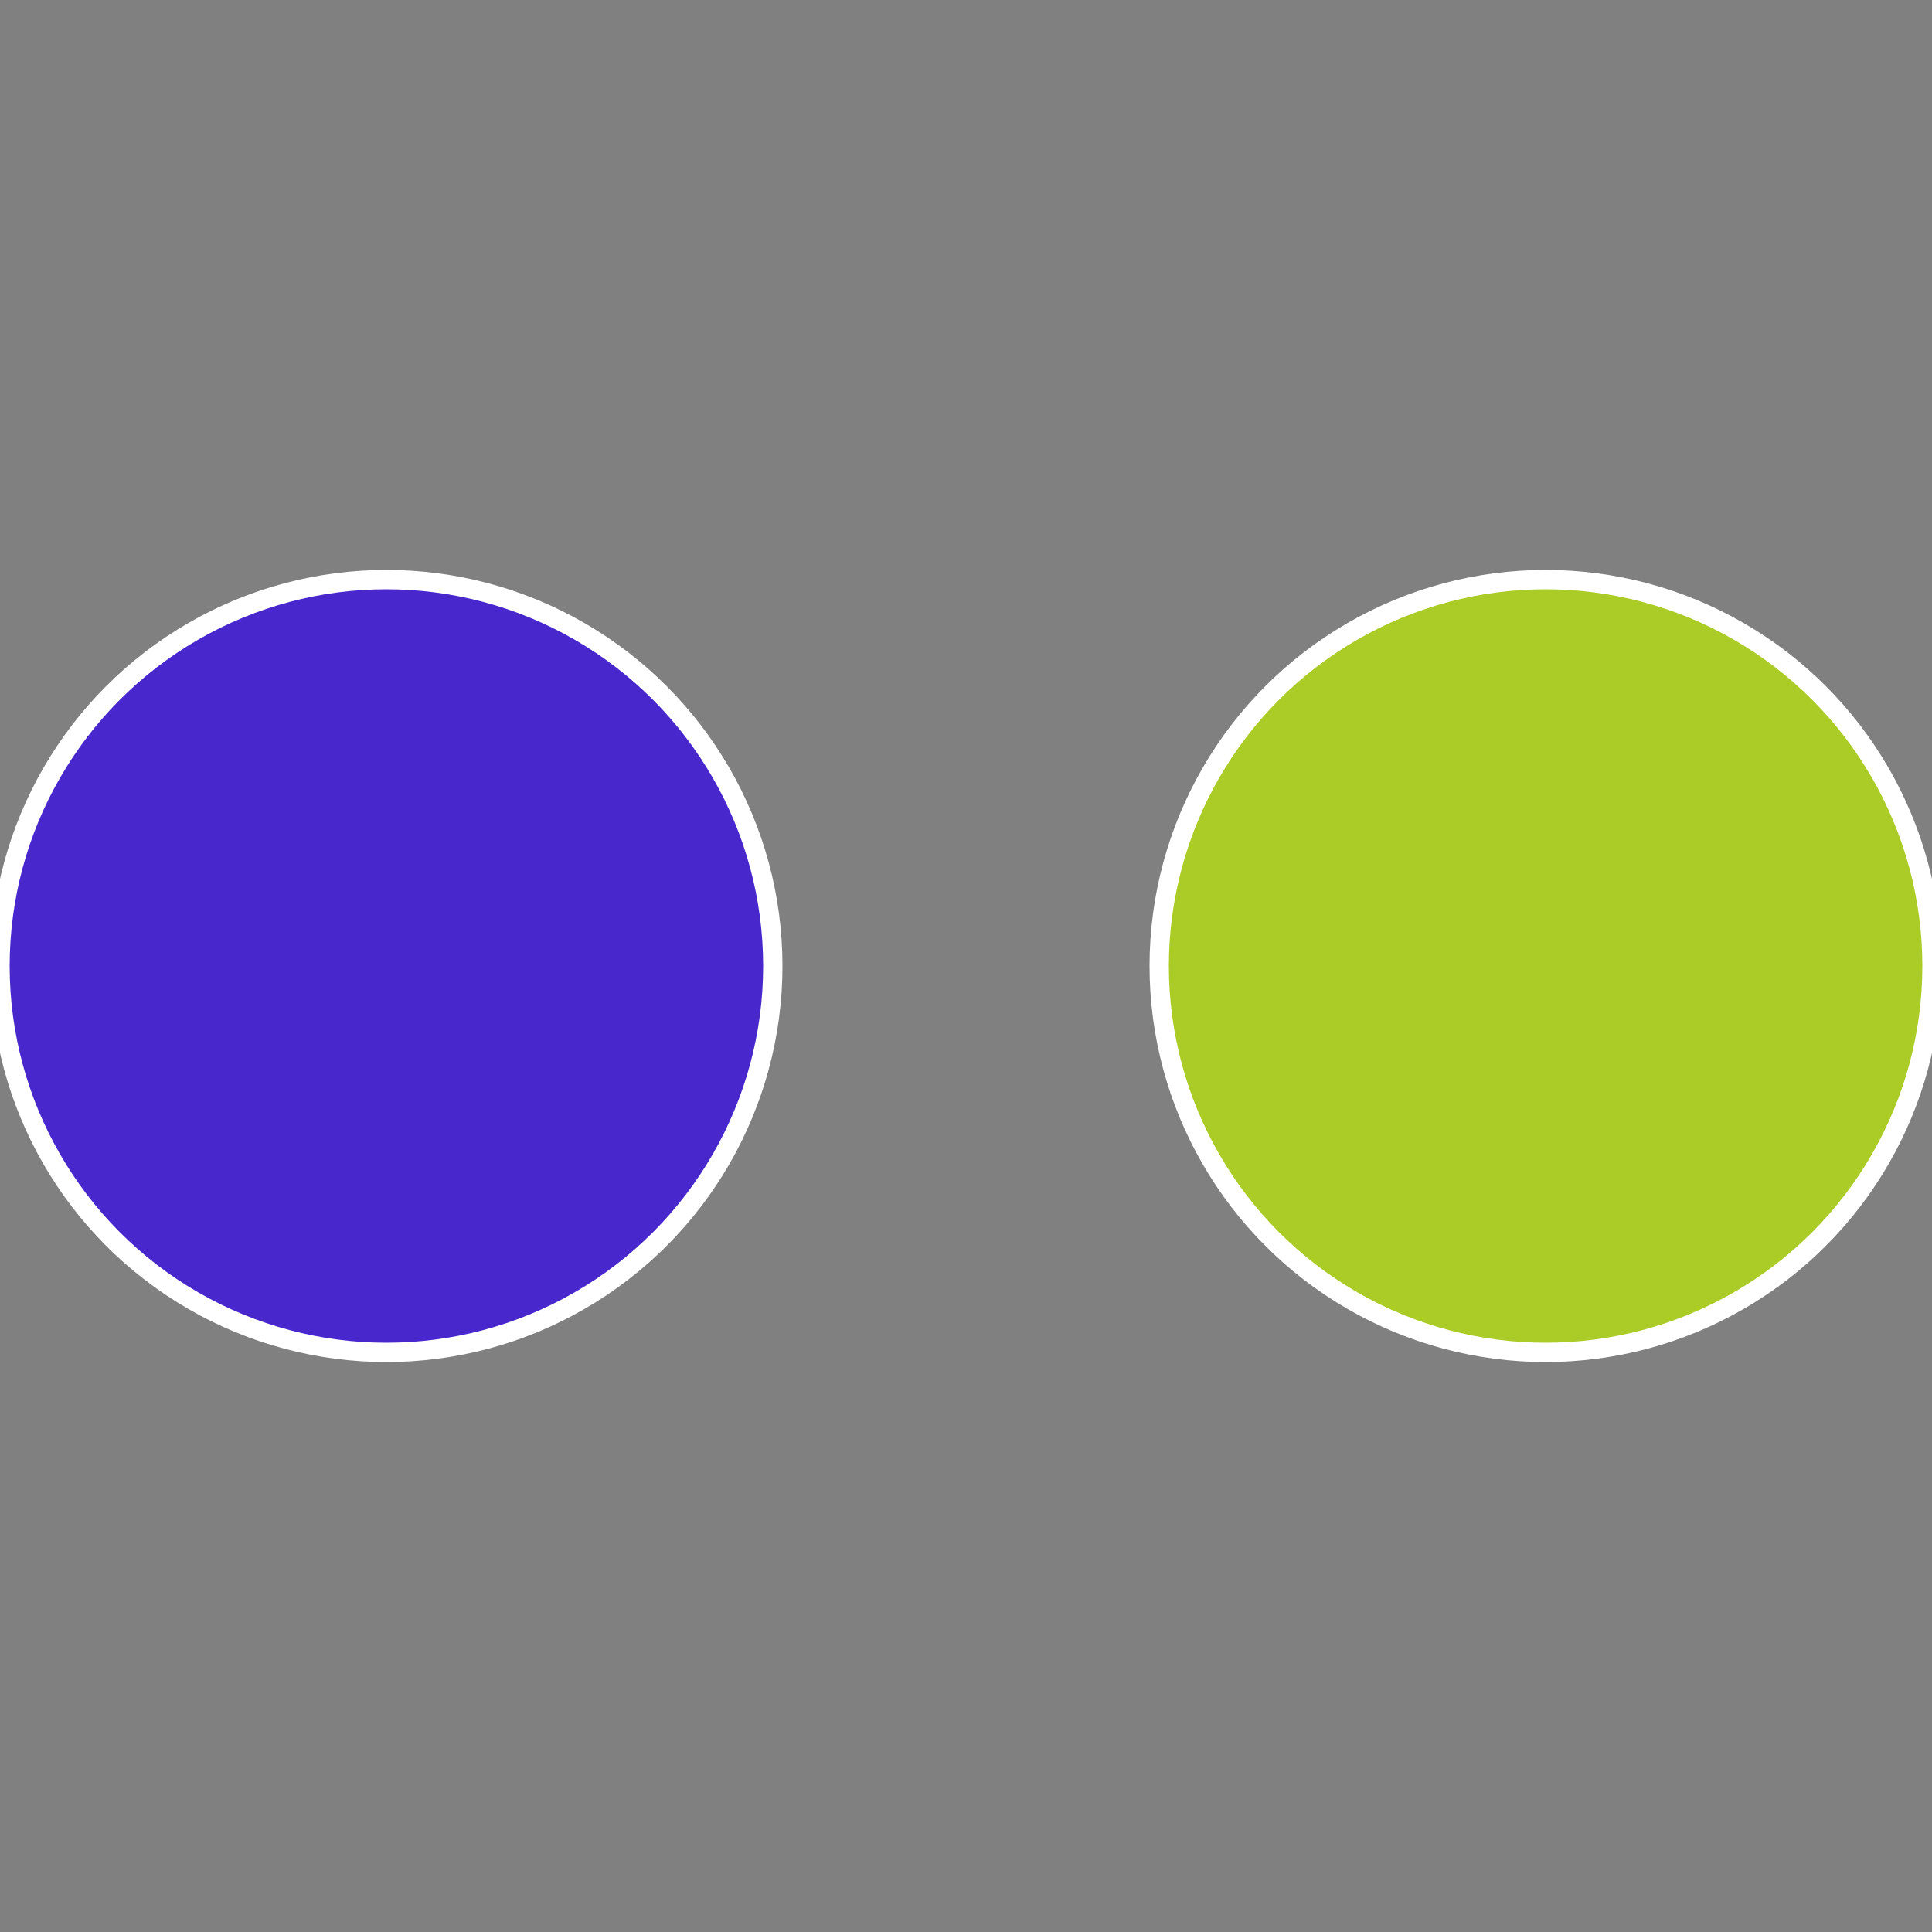 <?xml version="1.0" standalone="no"?>
<svg width="500" height="500" viewBox="-1 -1 2 2" xmlns="http://www.w3.org/2000/svg">
 
                <rect x="-1" y="-1" width="2" height="2" fill="#808080" stroke="none"/>
 
                <circle cx="0.6" cy="0" r="0.4" fill="#abcc27" stroke="#fff" stroke-width="1%" />
             
                <circle cx="-0.6" cy="7.3478807948841E-17" r="0.4" fill="#4827cc" stroke="#fff" stroke-width="1%" />
            </svg>
